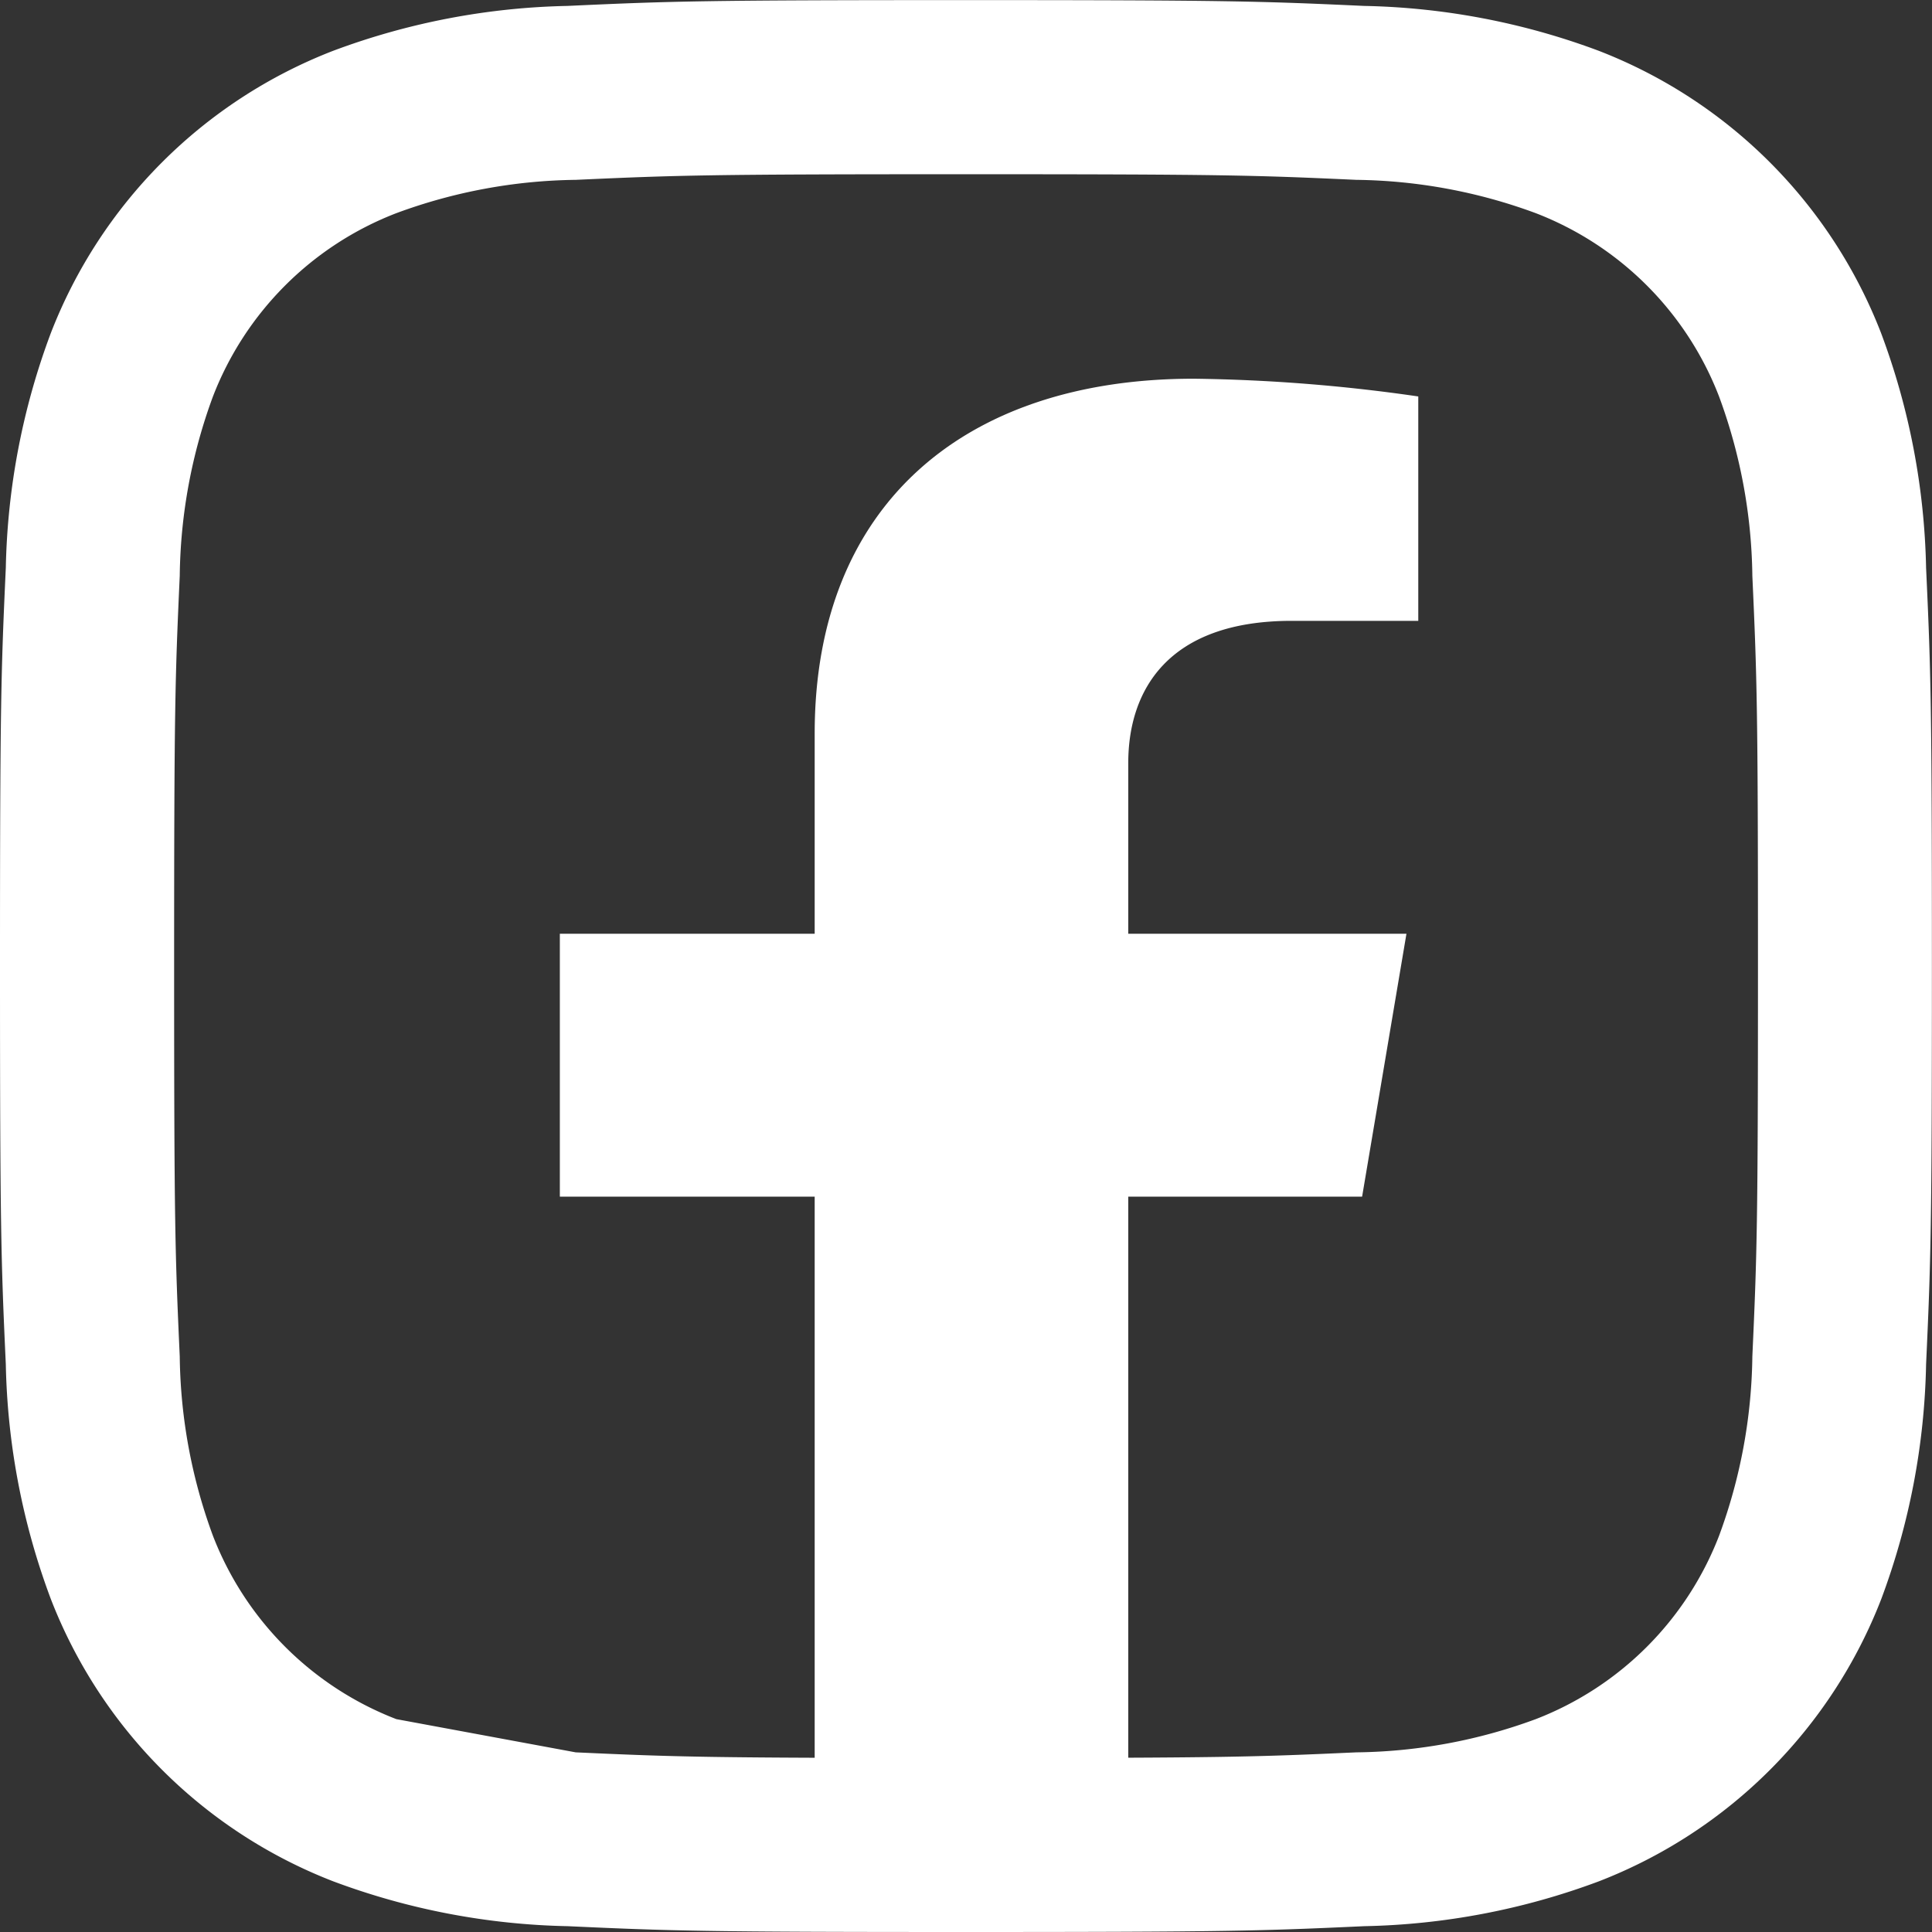 <svg xmlns="http://www.w3.org/2000/svg" width="19.605" height="19.605" viewBox="0 0 19.605 19.605">
  <rect x="0" y="0" width="19.605" height="19.605" fill="#333333" stroke="none"/>
  <g id="Gruppe_1637" data-name="Gruppe 1637" transform="translate(-1801.475 -4058.324)">
    <g id="Gruppe_1640" data-name="Gruppe 1640">
      <path id="Pfad_2583" data-name="Pfad 2583" d="M78.977,92.4a3.248,3.248,0,0,1-1.861-1.86,5.424,5.424,0,0,1-.337-1.82c-.047-1.034-.057-1.344-.057-3.961s.01-2.927.057-3.961a5.425,5.425,0,0,1,.337-1.82,3.246,3.246,0,0,1,1.861-1.86,5.422,5.422,0,0,1,1.82-.338c1.034-.047,1.344-.057,3.961-.057s2.927.01,3.961.057a5.425,5.425,0,0,1,1.82.338,3.245,3.245,0,0,1,1.86,1.86,5.425,5.425,0,0,1,.338,1.82c.047,1.034.057,1.344.057,3.961s-.01,2.927-.057,3.961a5.424,5.424,0,0,1-.338,1.82,3.247,3.247,0,0,1-1.86,1.86,5.418,5.418,0,0,1-1.82.337c-1.034.047-1.344.057-3.961.057s-2.927-.01-3.961-.057m-.081-17.722a7.186,7.186,0,0,0-2.379.455,5.012,5.012,0,0,0-2.867,2.867,7.18,7.18,0,0,0-.456,2.379c-.048,1.046-.059,1.379-.059,4.042s.011,3,.059,4.042a7.176,7.176,0,0,0,.456,2.379,5.013,5.013,0,0,0,2.867,2.867,7.189,7.189,0,0,0,2.379.455c1.046.048,1.379.059,4.041.059s3-.011,4.042-.059a7.192,7.192,0,0,0,2.38-.455,5.013,5.013,0,0,0,2.867-2.867A7.188,7.188,0,0,0,94.5,88.8c.048-1.046.059-1.379.059-4.042s-.011-3-.059-4.042a7.193,7.193,0,0,0-.456-2.379,5.012,5.012,0,0,0-2.867-2.867,7.189,7.189,0,0,0-2.38-.455c-1.045-.048-1.379-.059-4.042-.059s-3,.011-4.041.059" transform="translate(1726.52 3983.369)" fill="#fff"/>
      <path id="Icon_awesome-facebook-f" data-name="Icon awesome-facebook-f" d="M9.75,8.3,10.2,5.632H7.377V3.9c0-.731.395-1.443,1.659-1.443H10.32V.18A17.206,17.206,0,0,0,8.041,0C5.715,0,4.195,1.28,4.195,3.6V5.632H1.609V8.3H4.195v6.458H7.377V8.3Z" transform="translate(1805.547 4062.167)" fill="#fff"/>
    </g>
  </g>
</svg>
